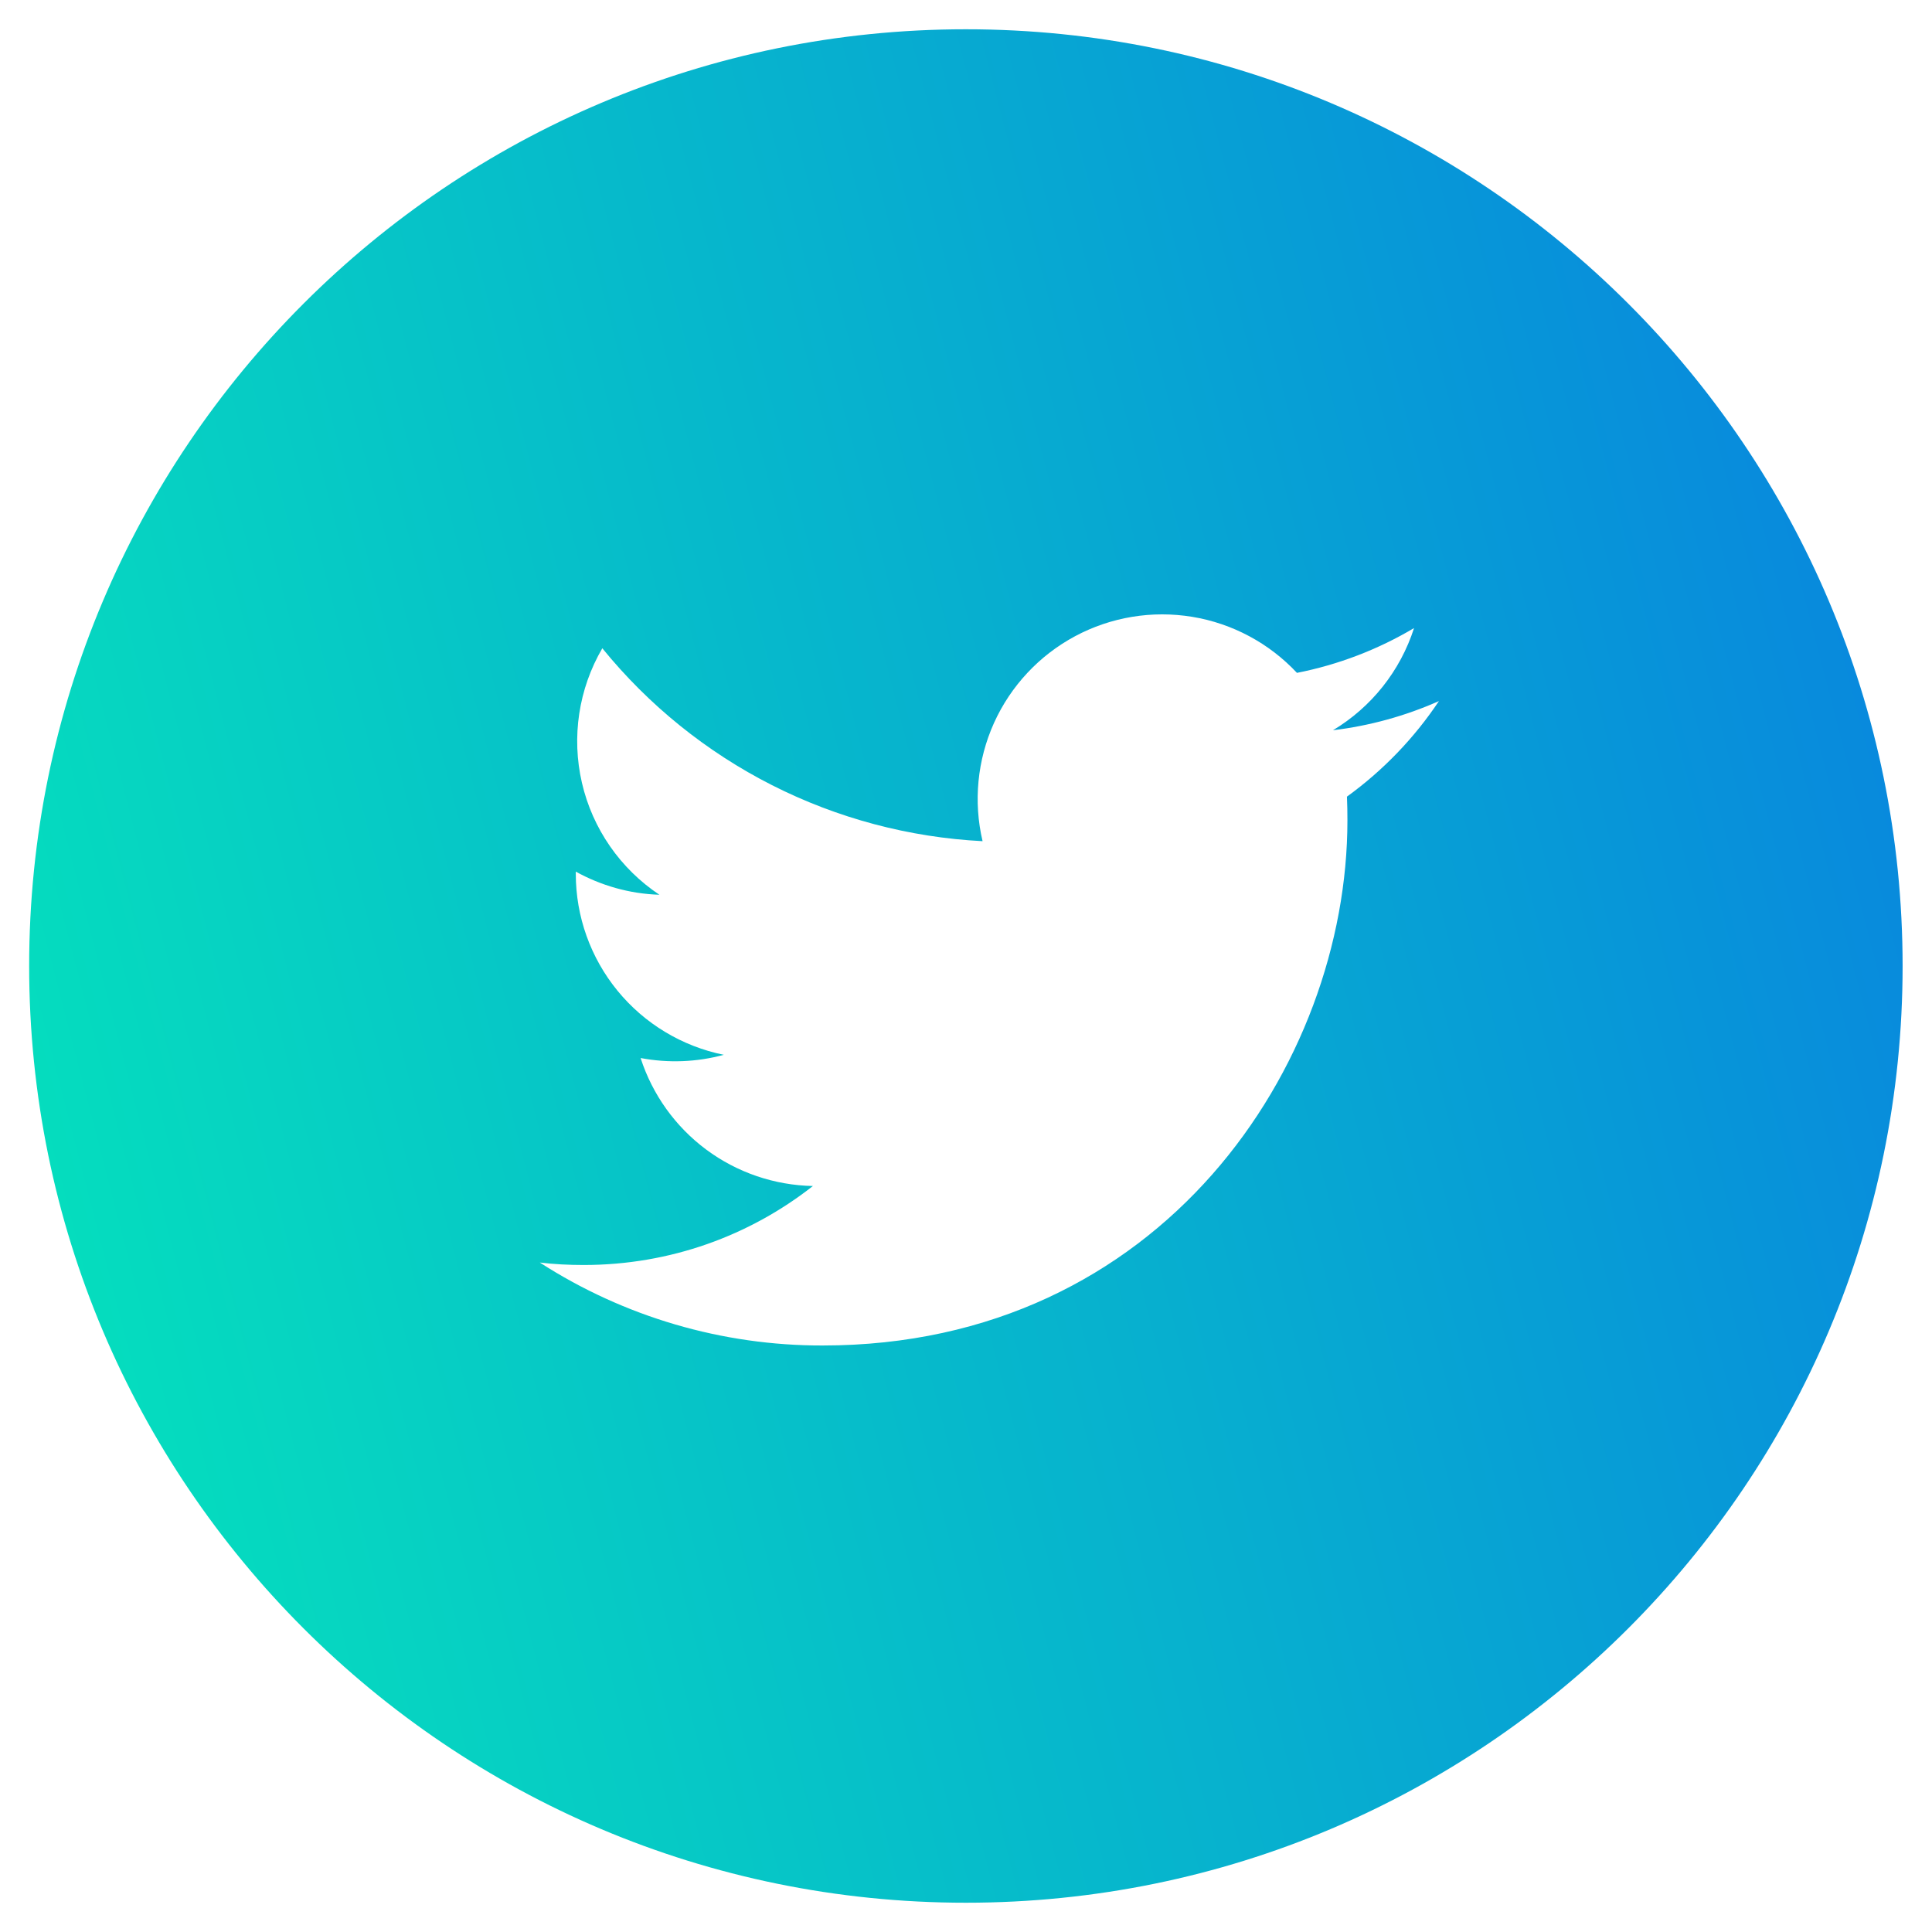<svg width="33" height="33" viewBox="0 0 33 33" fill="none" xmlns="http://www.w3.org/2000/svg">
<path d="M16.498 0.5C7.662 0.5 0.498 7.663 0.498 16.5C0.498 25.337 7.662 32.5 16.498 32.5C25.335 32.5 32.498 25.337 32.498 16.5C32.498 7.663 25.335 0.5 16.498 0.5ZM23.007 13.607C23.013 13.743 23.015 13.88 23.015 14.013C23.015 18.18 19.847 22.982 14.05 22.982C12.337 22.985 10.66 22.493 9.22 21.565C9.465 21.595 9.717 21.607 9.972 21.607C11.448 21.607 12.807 21.105 13.885 20.258C13.228 20.245 12.591 20.028 12.063 19.636C11.536 19.244 11.144 18.697 10.942 18.072C11.414 18.161 11.9 18.143 12.363 18.017C11.65 17.872 11.009 17.486 10.548 16.923C10.087 16.36 9.835 15.654 9.835 14.927V14.888C10.26 15.123 10.747 15.267 11.263 15.283C10.595 14.838 10.121 14.155 9.94 13.372C9.759 12.589 9.883 11.767 10.288 11.073C11.08 12.047 12.067 12.843 13.186 13.411C14.305 13.978 15.53 14.304 16.783 14.368C16.624 13.692 16.693 12.982 16.978 12.349C17.264 11.716 17.751 11.195 18.363 10.867C18.976 10.539 19.679 10.423 20.365 10.536C21.05 10.649 21.679 10.986 22.153 11.493C22.859 11.354 23.535 11.095 24.153 10.728C23.918 11.459 23.426 12.079 22.768 12.473C23.393 12.398 24.003 12.23 24.578 11.975C24.156 12.608 23.623 13.161 23.007 13.607Z" fill="url(#paint0_linear_230_700)"/>
<defs>
<linearGradient id="paint0_linear_230_700" x1="32.498" y1="0.5" x2="-6.049" y2="10.492" gradientUnits="userSpaceOnUse">
<stop stop-color="#0881E0"/>
<stop offset="1" stop-color="#05E8BA"/>
</linearGradient>
</defs>
</svg>
